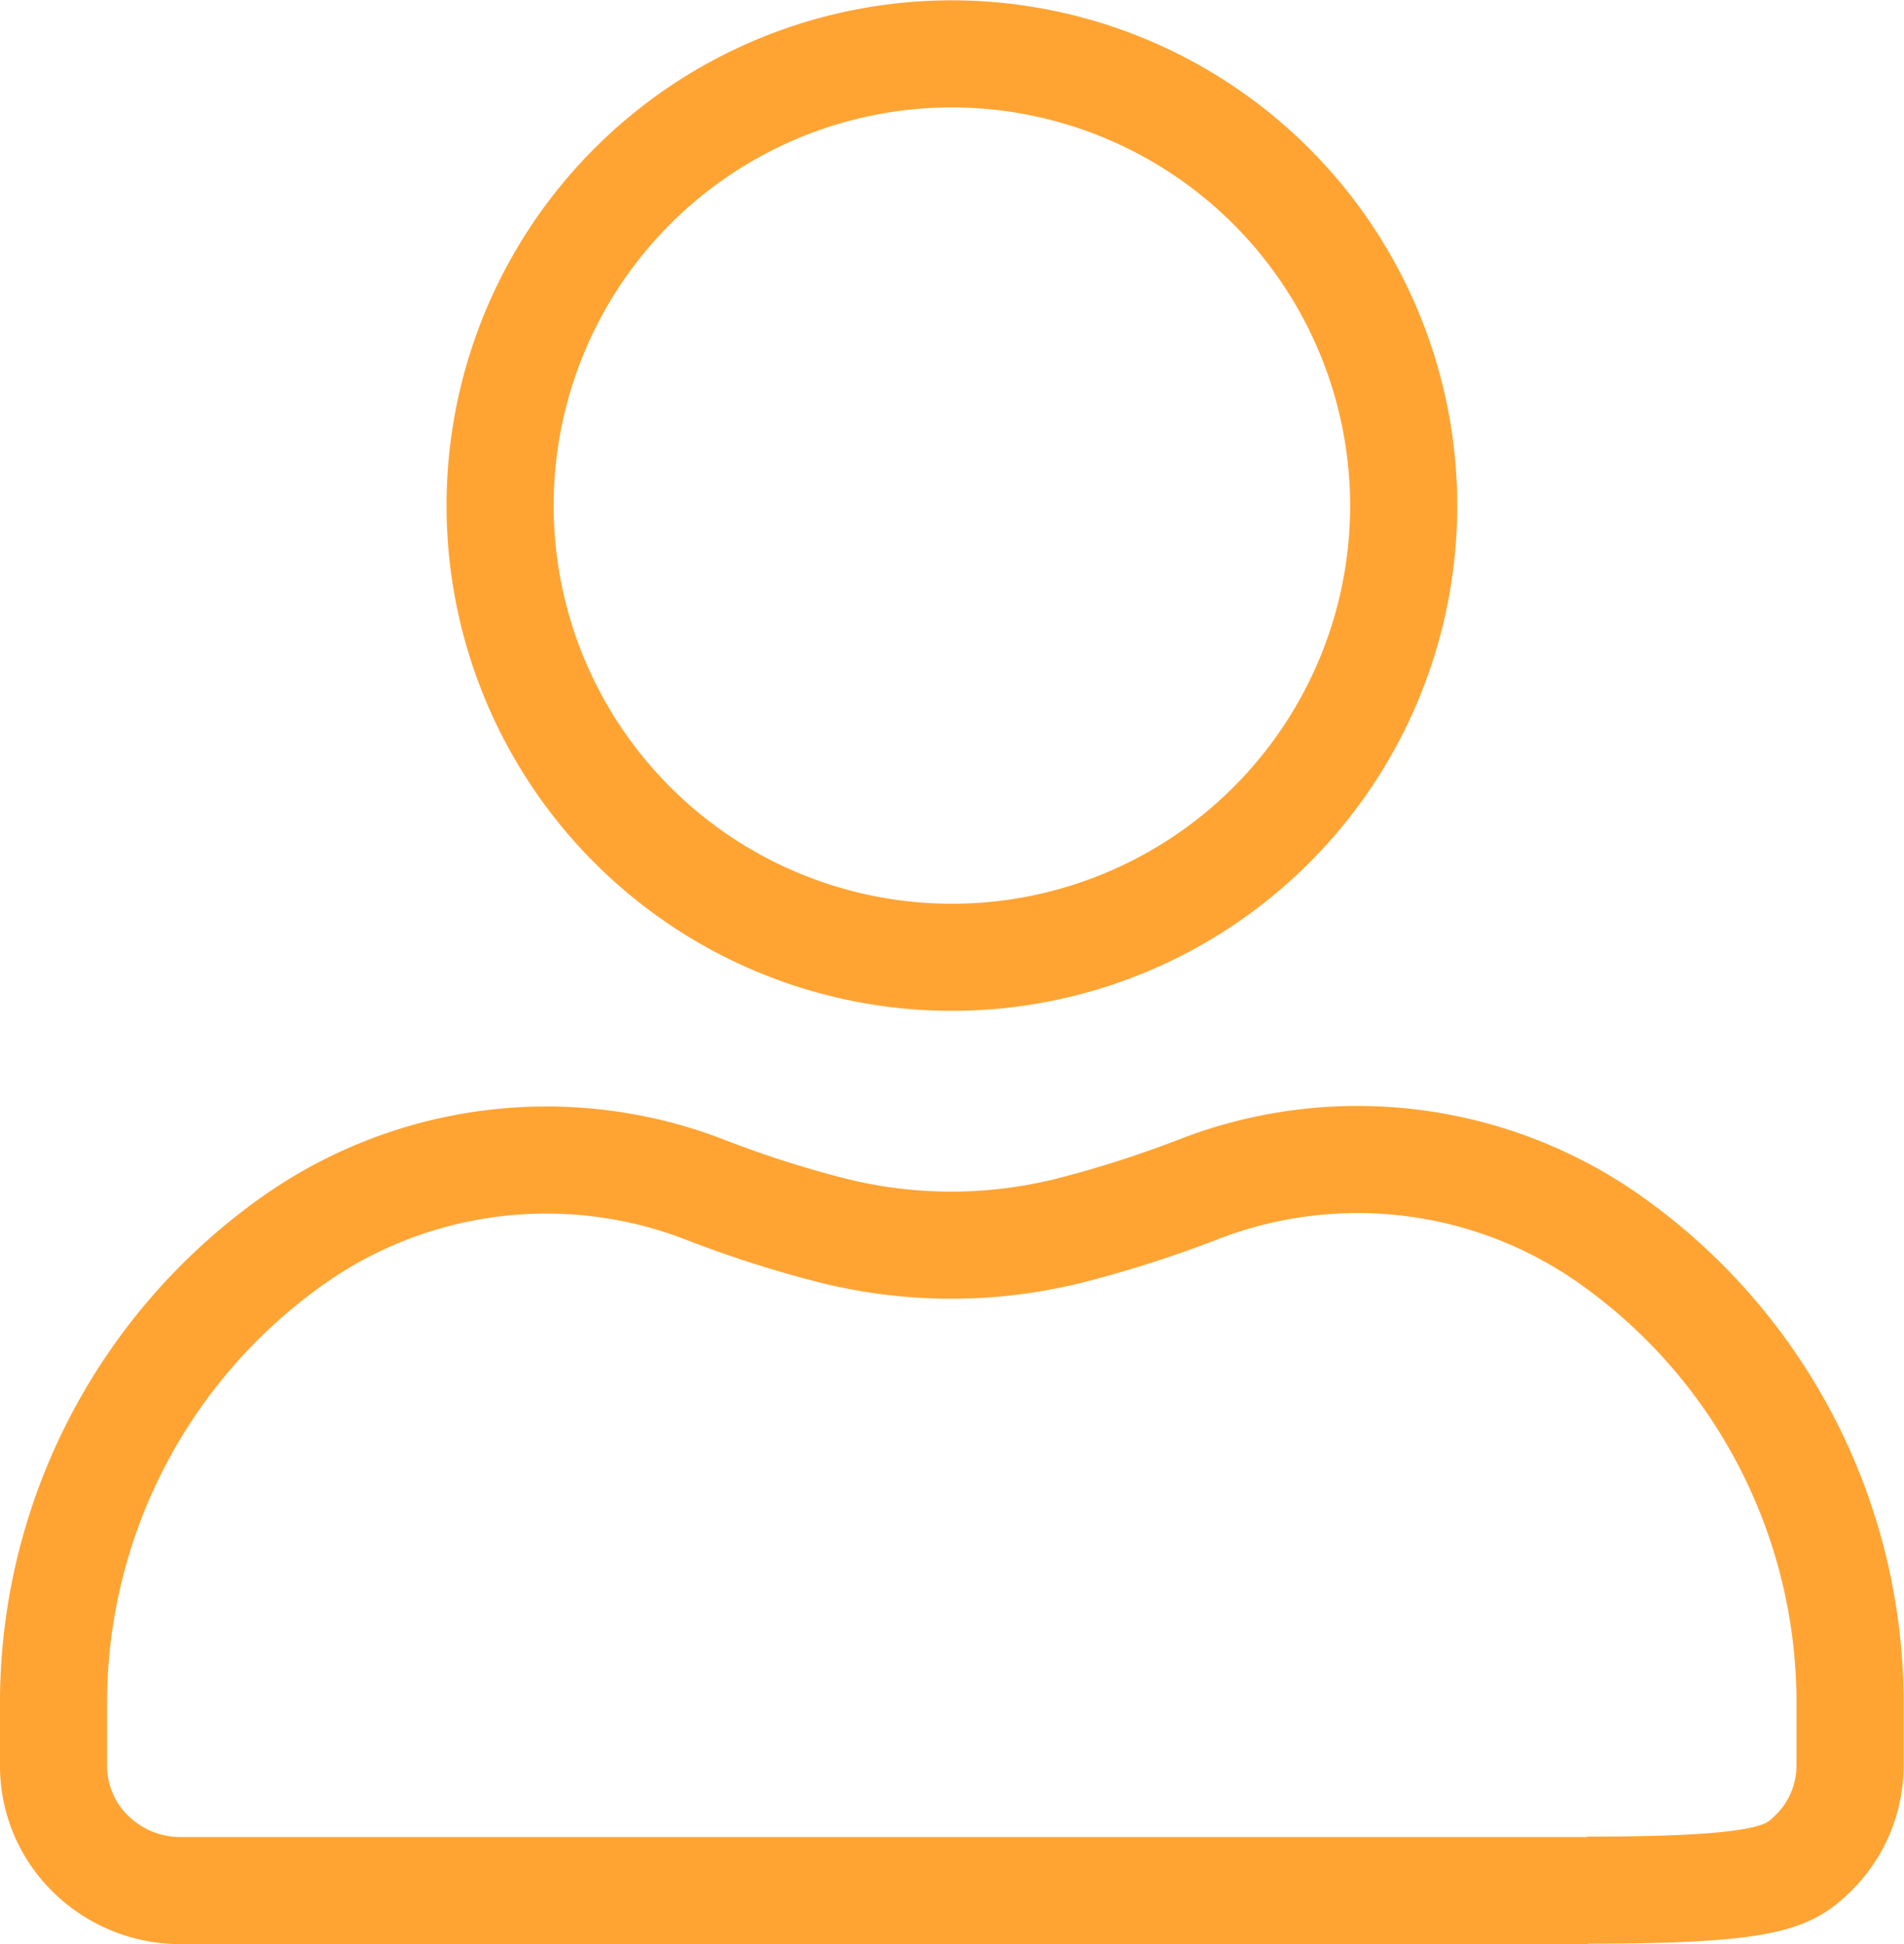 <svg xmlns="http://www.w3.org/2000/svg" width="17.776" height="18.154" viewBox="0 0 17.776 18.154">
  <g id="Group_86" data-name="Group 86" transform="translate(-1416.112 -47.637)">
    <g id="Group_85" data-name="Group 85" transform="translate(1420.782 48.137)">
      <path id="Path_110" data-name="Path 110" d="M42.023,1.7A4.218,4.218,0,1,0,46.24,5.915,4.222,4.222,0,0,0,42.023,1.7Z" transform="translate(-37.805 -1.697)" fill="none" stroke="#ffa433" stroke-width="1"/>
    </g>
    <path id="Path_111" data-name="Path 111" d="M14.327,101.387H1.187a1.192,1.192,0,0,1-.833-.335A1.146,1.146,0,0,1,0,100.221c0-.478,0-.6,0-.635a5.291,5.291,0,0,1,2.156-4.212A4.1,4.1,0,0,1,6.1,94.849a10.3,10.3,0,0,0,1.136.365,4.554,4.554,0,0,0,2.289,0,10.7,10.7,0,0,0,1.146-.368,4.093,4.093,0,0,1,3.946.524,5.291,5.291,0,0,1,2.155,4.212c0,.039,0,.158,0,.636a1.145,1.145,0,0,1-.354.83c-.224.216-.425.335-2.1.335Z" transform="translate(1416.612 -36.096)" fill="none" stroke="#ffa433" stroke-width="1"/>
  </g>
</svg>

